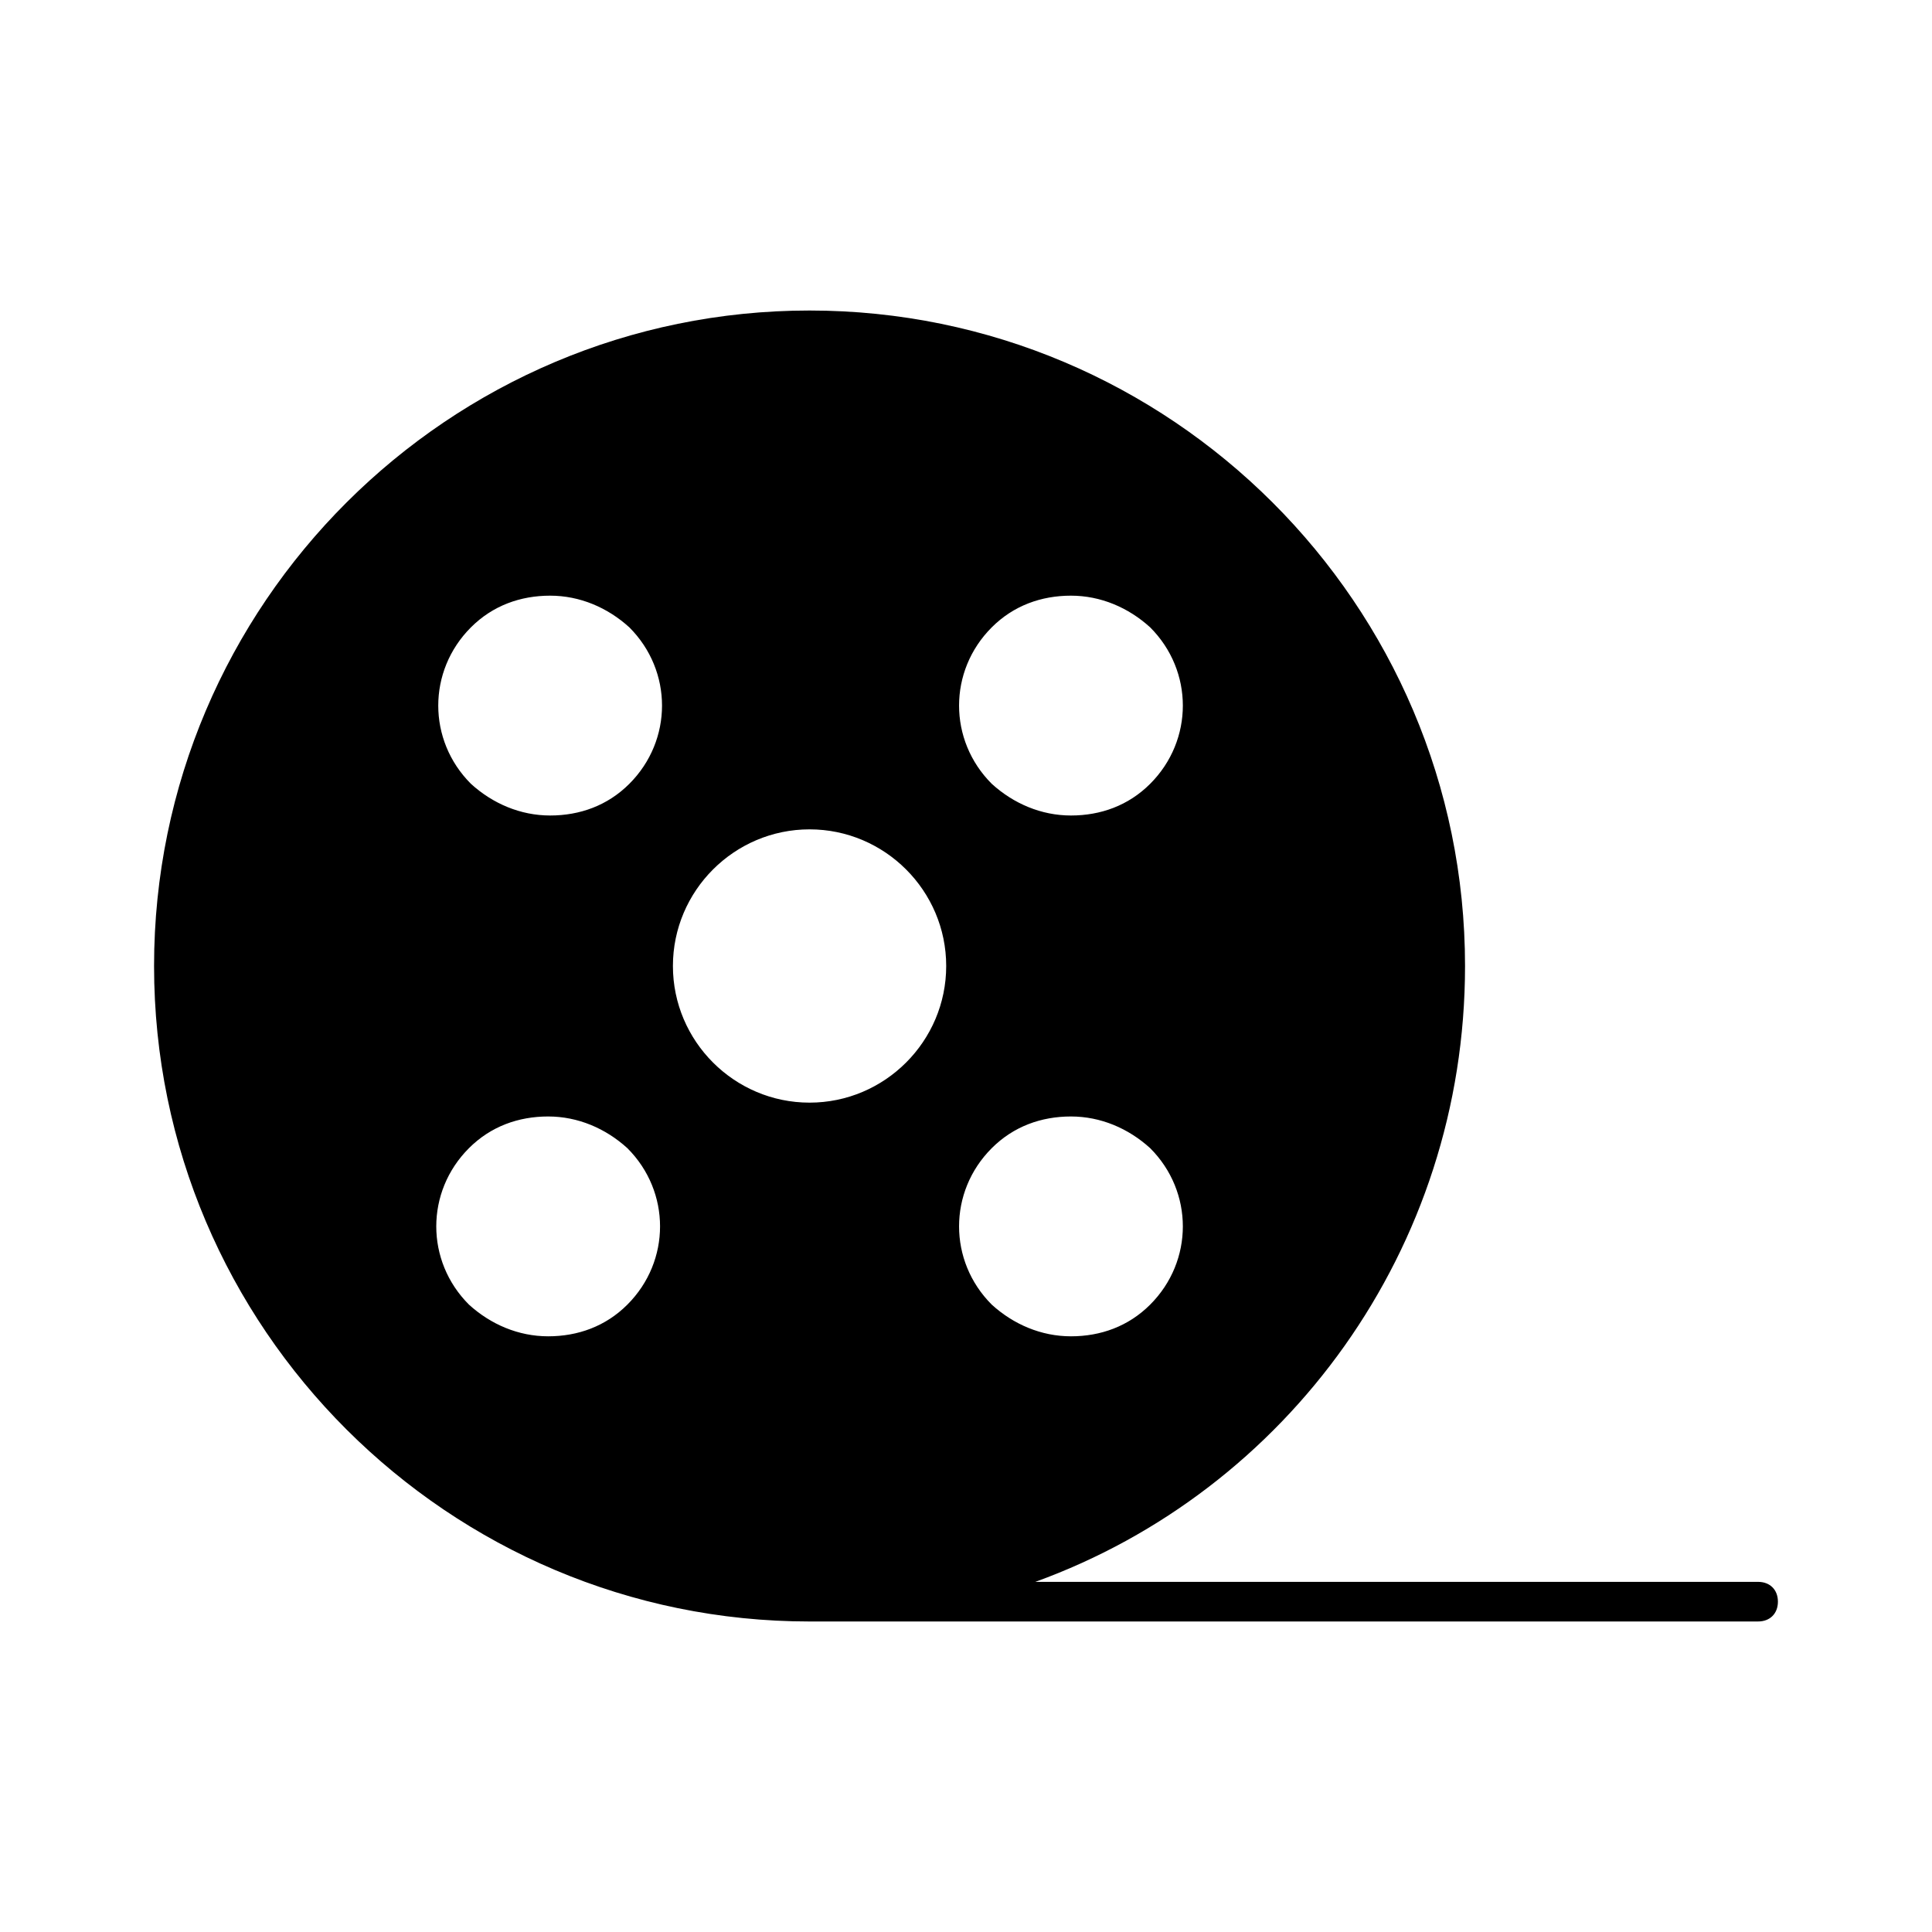 <?xml version="1.0" encoding="UTF-8"?>
<!-- Uploaded to: ICON Repo, www.svgrepo.com, Generator: ICON Repo Mixer Tools -->
<svg fill="#000000" width="800px" height="800px" version="1.1" viewBox="144 144 512 512" xmlns="http://www.w3.org/2000/svg">
 <path d="m609.92 563.21h-191.55c66.648-24.141 113.88-88.164 113.88-163.21 0-96.039-78.195-173.71-173.71-173.71-95.516 0-173.71 77.672-173.71 173.71s78.195 173.71 173.71 173.71l251.38-0.004c3.148 0 5.246-2.098 5.246-5.246 0.004-3.148-2.098-5.25-5.246-5.25zm-299.66-73.473c-5.773 5.773-13.121 8.398-20.992 8.398s-15.219-3.148-20.992-8.398c-11.547-11.547-11.547-29.914 0-41.461 5.773-5.773 13.121-8.398 20.992-8.398s15.219 3.148 20.992 8.398c11.547 11.547 11.547 29.918 0 41.461zm-41.461-179.48c5.773-5.773 13.121-8.398 20.992-8.398 7.871 0 15.219 3.148 20.992 8.398 11.547 11.547 11.547 29.914 0 41.461-5.773 5.773-13.121 8.398-20.992 8.398-7.871 0-15.219-3.148-20.992-8.398-11.543-11.547-11.543-29.914 0-41.461zm89.742 53.531c19.941 0 36.211 16.27 36.211 36.211s-16.27 36.211-36.211 36.211c-19.941 0-36.211-16.27-36.211-36.211 0-19.945 16.27-36.211 36.211-36.211zm48.281-53.531c5.773-5.773 13.121-8.398 20.992-8.398s15.219 3.148 20.992 8.398c11.547 11.547 11.547 29.914 0 41.461-5.773 5.773-13.121 8.398-20.992 8.398s-15.219-3.148-20.992-8.398c-11.547-11.547-11.547-29.914 0-41.461zm0 138.02c5.773-5.773 13.121-8.398 20.992-8.398s15.219 3.148 20.992 8.398c11.547 11.547 11.547 29.914 0 41.461-5.773 5.773-13.121 8.398-20.992 8.398s-15.219-3.148-20.992-8.398c-11.547-11.547-11.547-29.918 0-41.461z"/>
</svg>